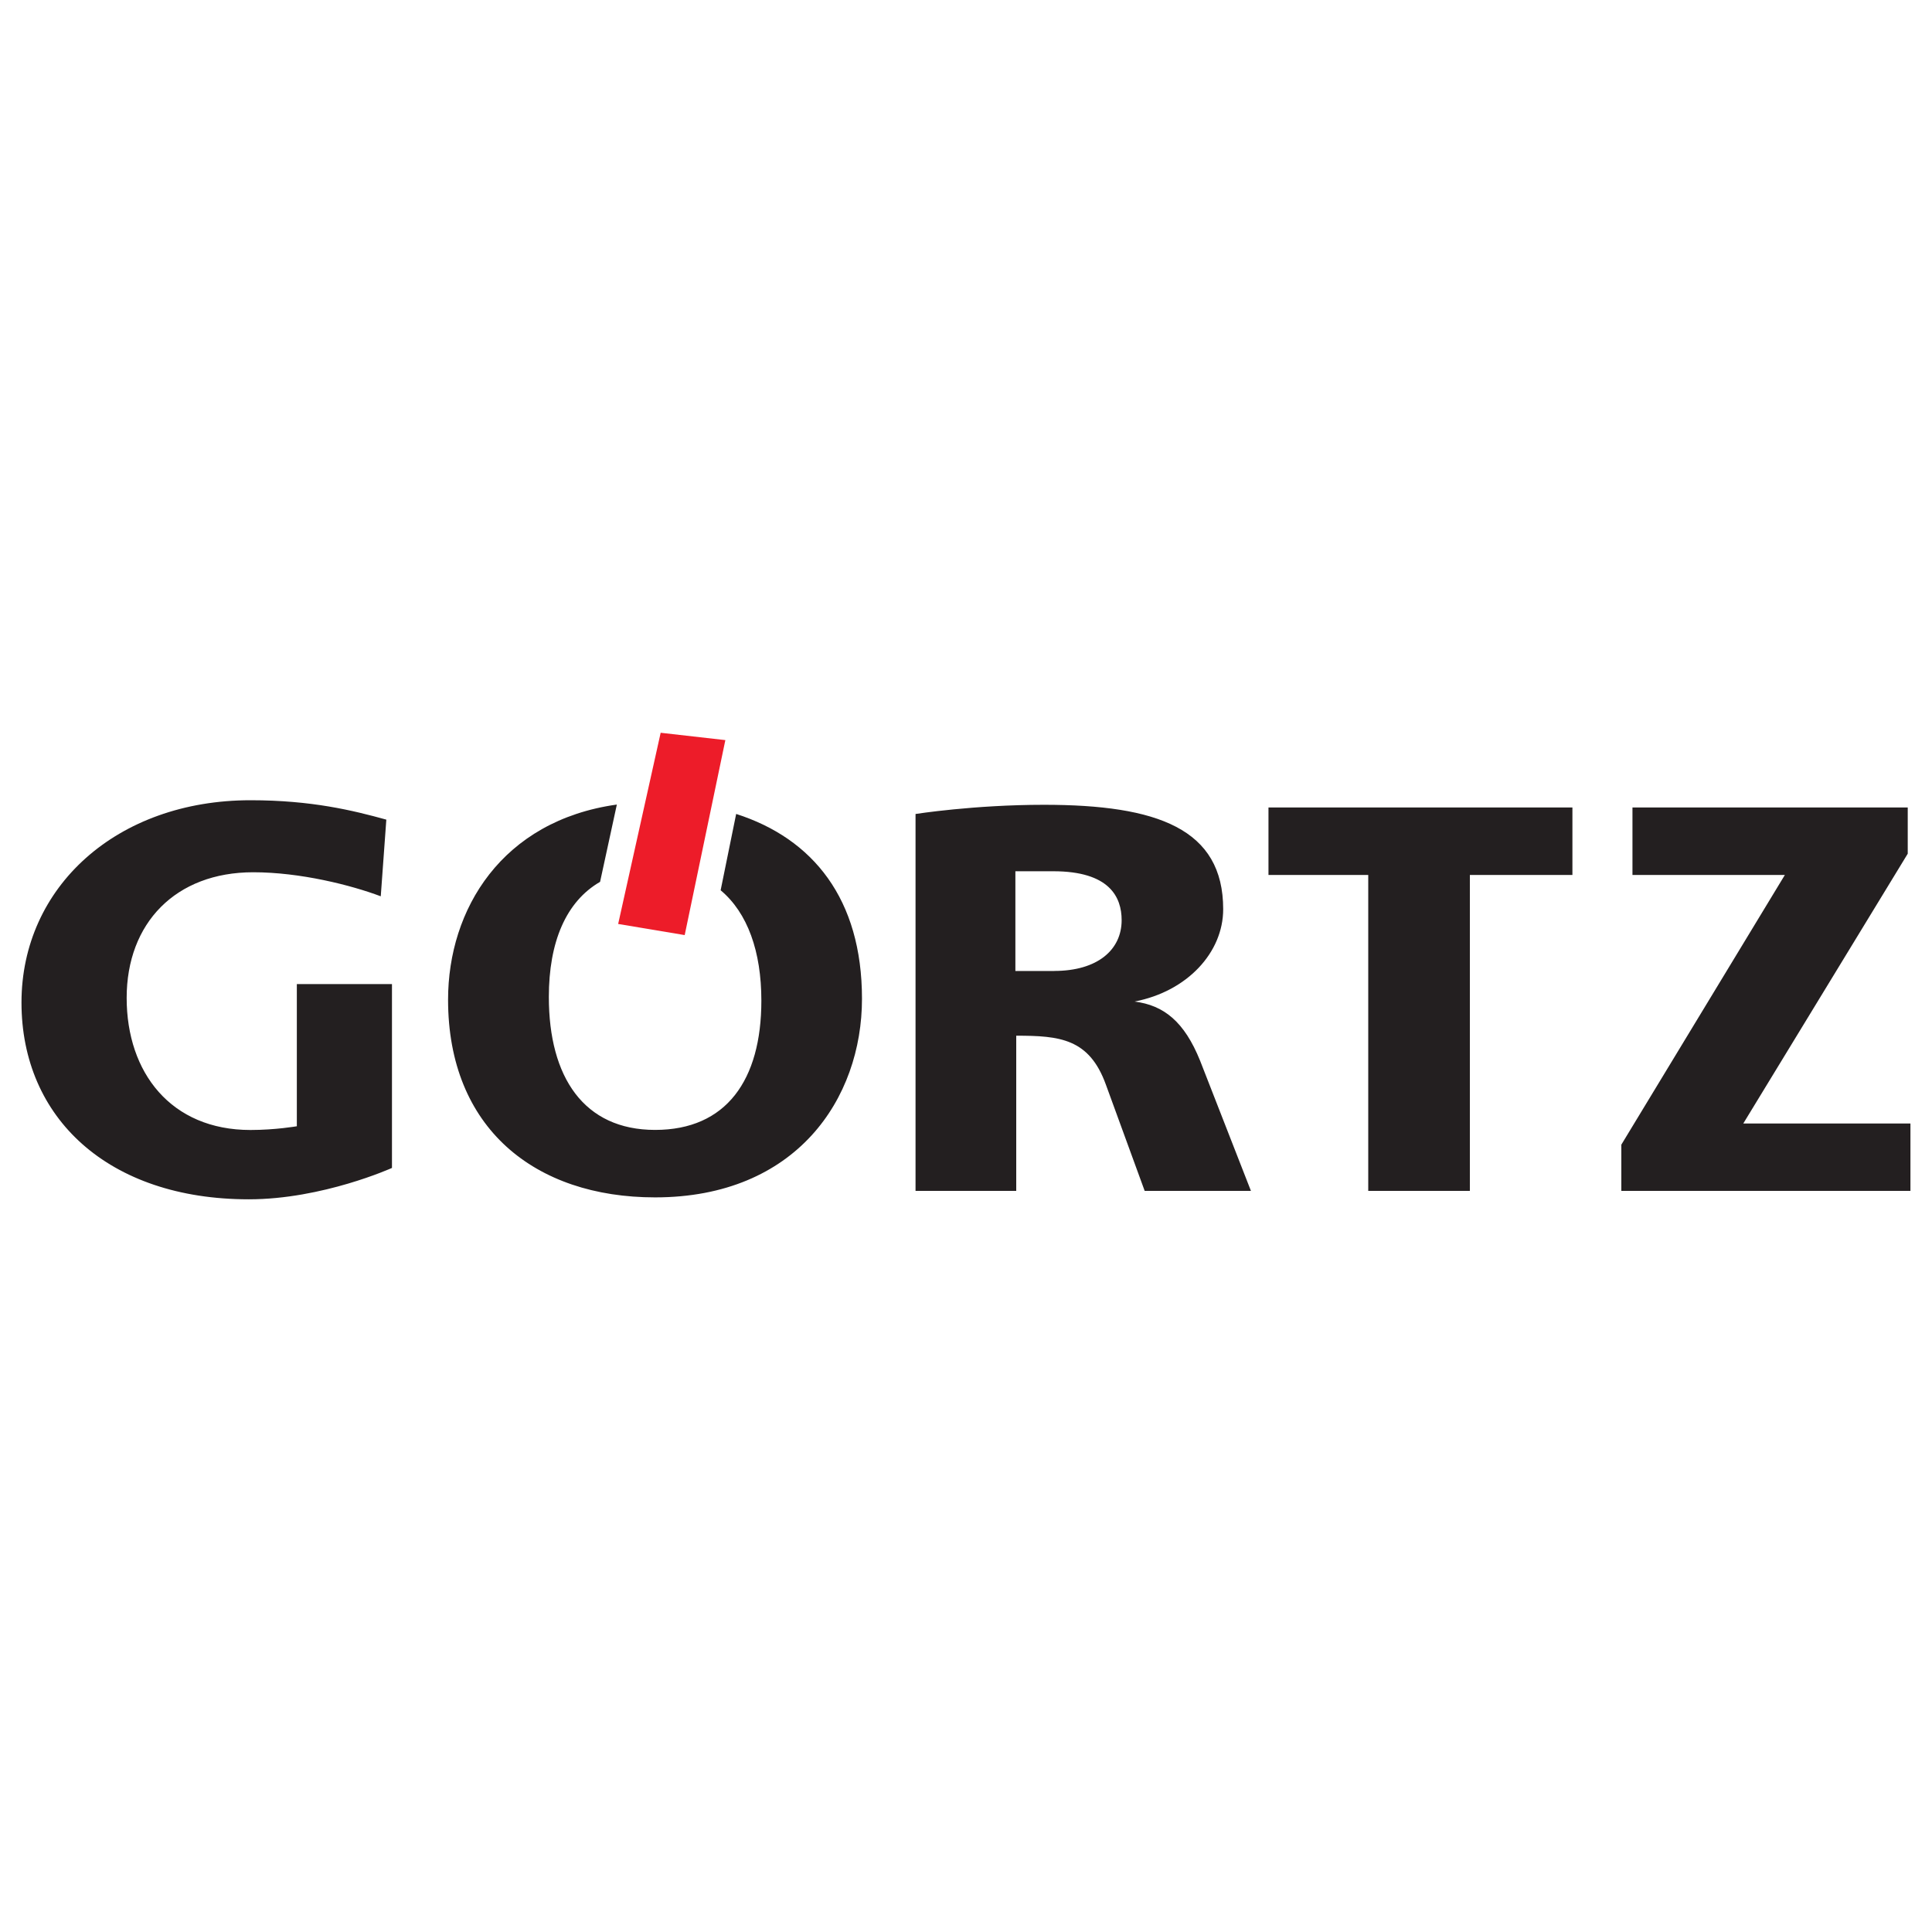 <?xml version="1.0" encoding="UTF-8"?> <svg xmlns="http://www.w3.org/2000/svg" id="Layer_2" viewBox="0 0 250 250"><defs><style>.cls-1{fill:#ed1c29;}.cls-2{fill:#231f20;fill-rule:evenodd;}</style></defs><path class="cls-2" d="m95.26,105.32l-2.01,9.88c3.49,2.92,5.27,7.93,5.27,14.28,0,10.28-4.54,16.73-13.75,16.73s-13.75-6.81-13.75-17.21c0-7.07,2.2-12.33,6.63-14.89l2.17-10c-14.88,2.08-21.84,13.56-21.84,25.25,0,16.62,11.24,25.58,26.78,25.58,18.29,0,26.78-12.79,26.78-25.7s-6.34-20.73-16.29-23.92Zm-56.87,40.42s-2.75.48-5.98.48c-10.28,0-16.02-7.41-16.02-17.09s6.33-16.26,16.38-16.26c6.1,0,12.67,1.67,16.5,3.11l.72-9.92c-4.31-1.19-9.68-2.51-17.57-2.51-17.33,0-29.64,11.24-29.64,26.18s11.24,25.46,29.41,25.46c9.56,0,18.53-4.06,18.53-4.06v-23.79h-12.31v18.41Zm187.19-.36l21.28-34.91v-5.98h-35.62v8.73h19.72l-21.16,34.9v5.98h37.41v-8.72h-21.64Zm-78.77-15.78c6.81-1.31,11.47-6.34,11.47-11.95,0-10.4-8.49-13.51-23.19-13.51-9.08,0-16.62,1.19-16.62,1.19v48.77h13.03v-20.08c5.62,0,9.44.36,11.6,6.33l5.02,13.75h13.75l-6.58-16.85c-2.03-5.02-4.66-7.17-8.49-7.65Zm-10.4-3.95h-5.02v-12.91h4.9c7.29,0,8.85,3.35,8.85,6.33,0,3.83-3.11,6.57-8.73,6.57Zm27.73-12.43h12.91v40.88h13.15v-40.88h13.27v-8.73h-39.33v8.73Z"></path><polygon class="cls-1" points="85.49 94.82 93.86 95.77 88.6 121 79.99 119.56 85.49 94.82"></polygon></svg> 
